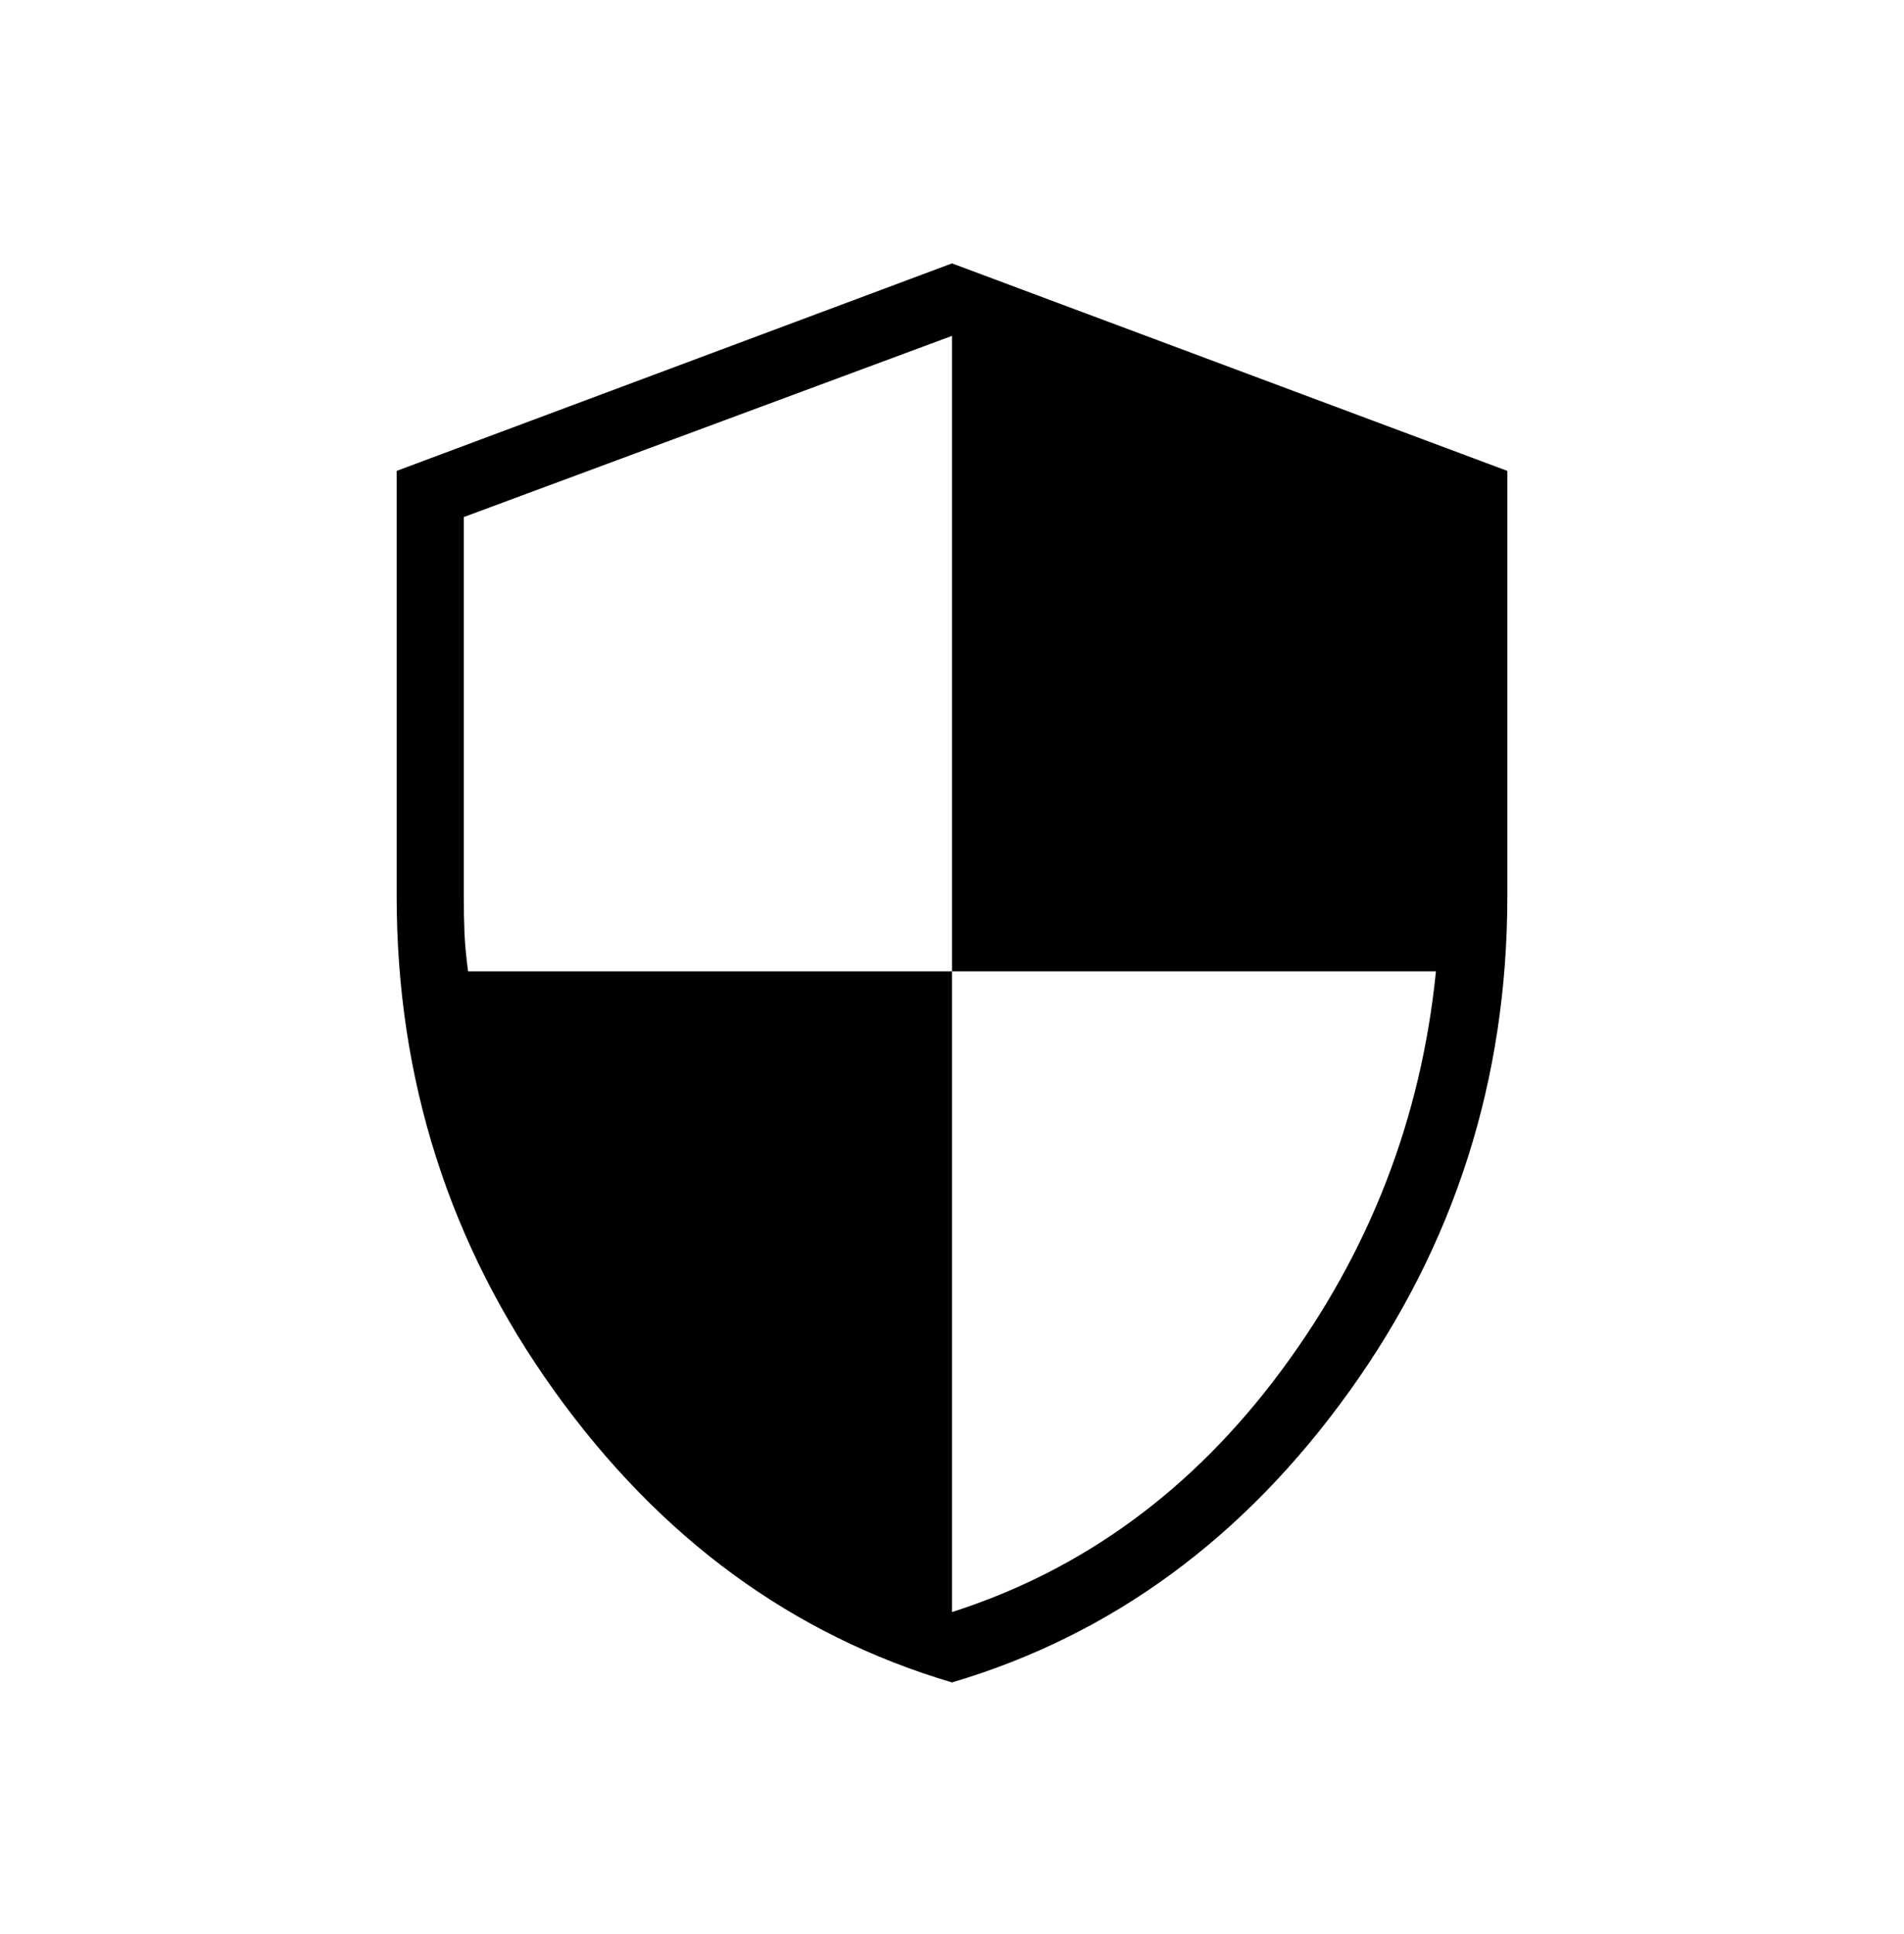 <svg width="64" height="65" viewBox="0 0 64 65" fill="none" xmlns="http://www.w3.org/2000/svg">
<path d="M32 56.544C26.636 54.955 22.184 51.694 18.643 46.761C15.103 41.828 13.333 36.28 13.333 30.117V15.826L32 8.852L50.667 15.826V30.117C50.667 36.28 48.897 41.828 45.357 46.761C41.816 51.694 37.364 54.955 32 56.544ZM32 54.178C36.418 52.766 40.11 50.058 43.075 46.056C46.041 42.055 47.771 37.585 48.267 32.647H32V11.288L15.59 17.377V30.117C15.59 30.567 15.597 30.976 15.612 31.343C15.627 31.71 15.667 32.144 15.733 32.647H32V54.178Z" fill="#999999" style="fill:#999999;fill:color(display-p3 0.6 0.6 0.6);fill-opacity:1;"/>
</svg>
